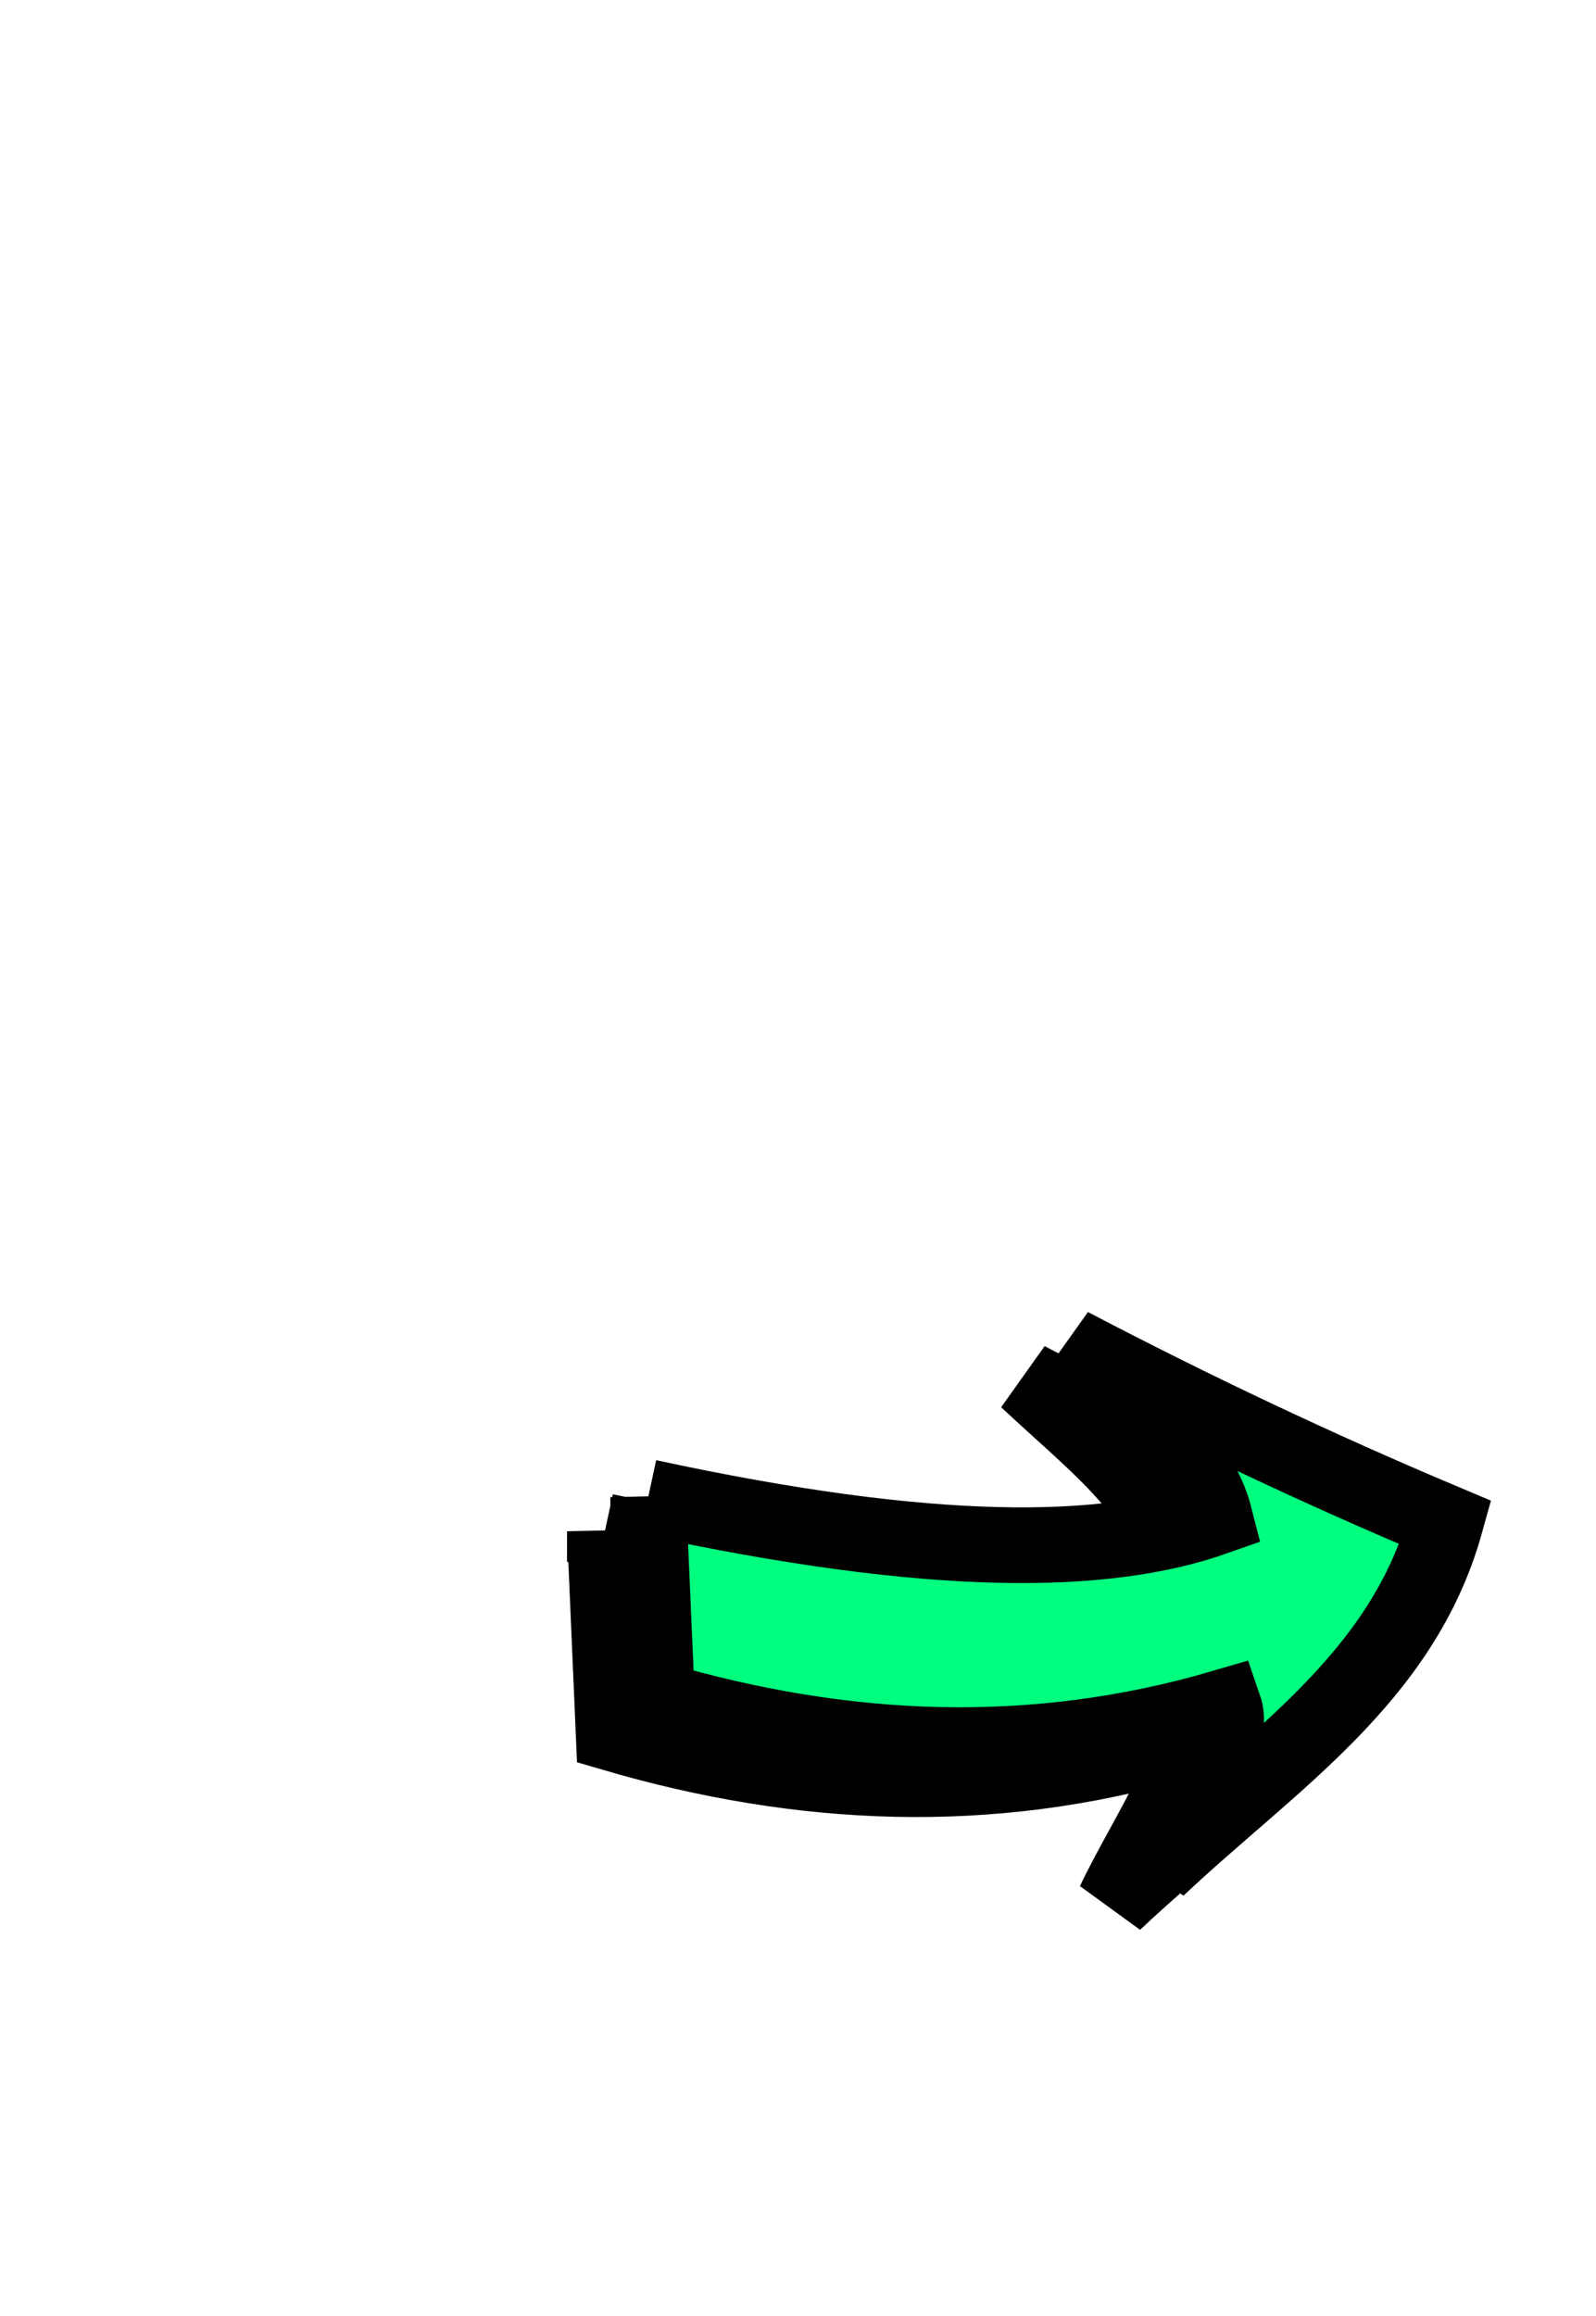 <?xml version="1.0"?><svg width="143.432" height="208.081" xmlns="http://www.w3.org/2000/svg">
 <defs>
  <filter id="filter3232">
   <feGaussianBlur stdDeviation="4.328" id="feGaussianBlur3234"/>
  </filter>
 </defs>
 <g>
  <title>Layer 1</title>
  <g transform="rotate(92.056 91.831 145.682)" id="layer1">
   <g id="g3260">
    <path id="path3254" d="m85.081,183.421c4.611,-25.792 3.82,-41.269 0,-50.966c-5.703,1.664 -9.988,7.847 -14.973,13.533c5.336,-11.157 10.212,-22.475 14.685,-34.265c14.182,3.395 22.045,14.971 31.961,24.763c-3.335,-1.433 -6.989,-3.522 -10.311,-4.922c-1.666,-0.702 -3.175,-1.014 -4.374,-0.549c5.658,16.989 5.469,33.977 1.152,50.966l-18.14,1.44z" filter="url(#filter3232)" stroke-miterlimit="4" stroke-width="6.8" stroke="#000000" fill-rule="evenodd" fill="#00ff7f"/>
    <path id="path3256" d="m81.881,179.64c4.611,-25.792 3.82,-41.269 0,-50.966c-5.703,1.664 -9.988,7.847 -14.973,13.533c5.336,-11.157 10.212,-22.475 14.685,-34.265c14.182,3.395 22.045,14.971 31.961,24.763c-3.335,-1.433 -6.989,-3.522 -10.311,-4.922c-1.666,-0.702 -3.175,-1.014 -4.374,-0.549c5.658,16.989 5.469,33.977 1.152,50.966l-18.14,1.44z" stroke-miterlimit="4" stroke-width="6.8" stroke="#000000" fill-rule="evenodd" fill="#00ff7f"/>
   </g>
  </g>
 </g>
</svg>